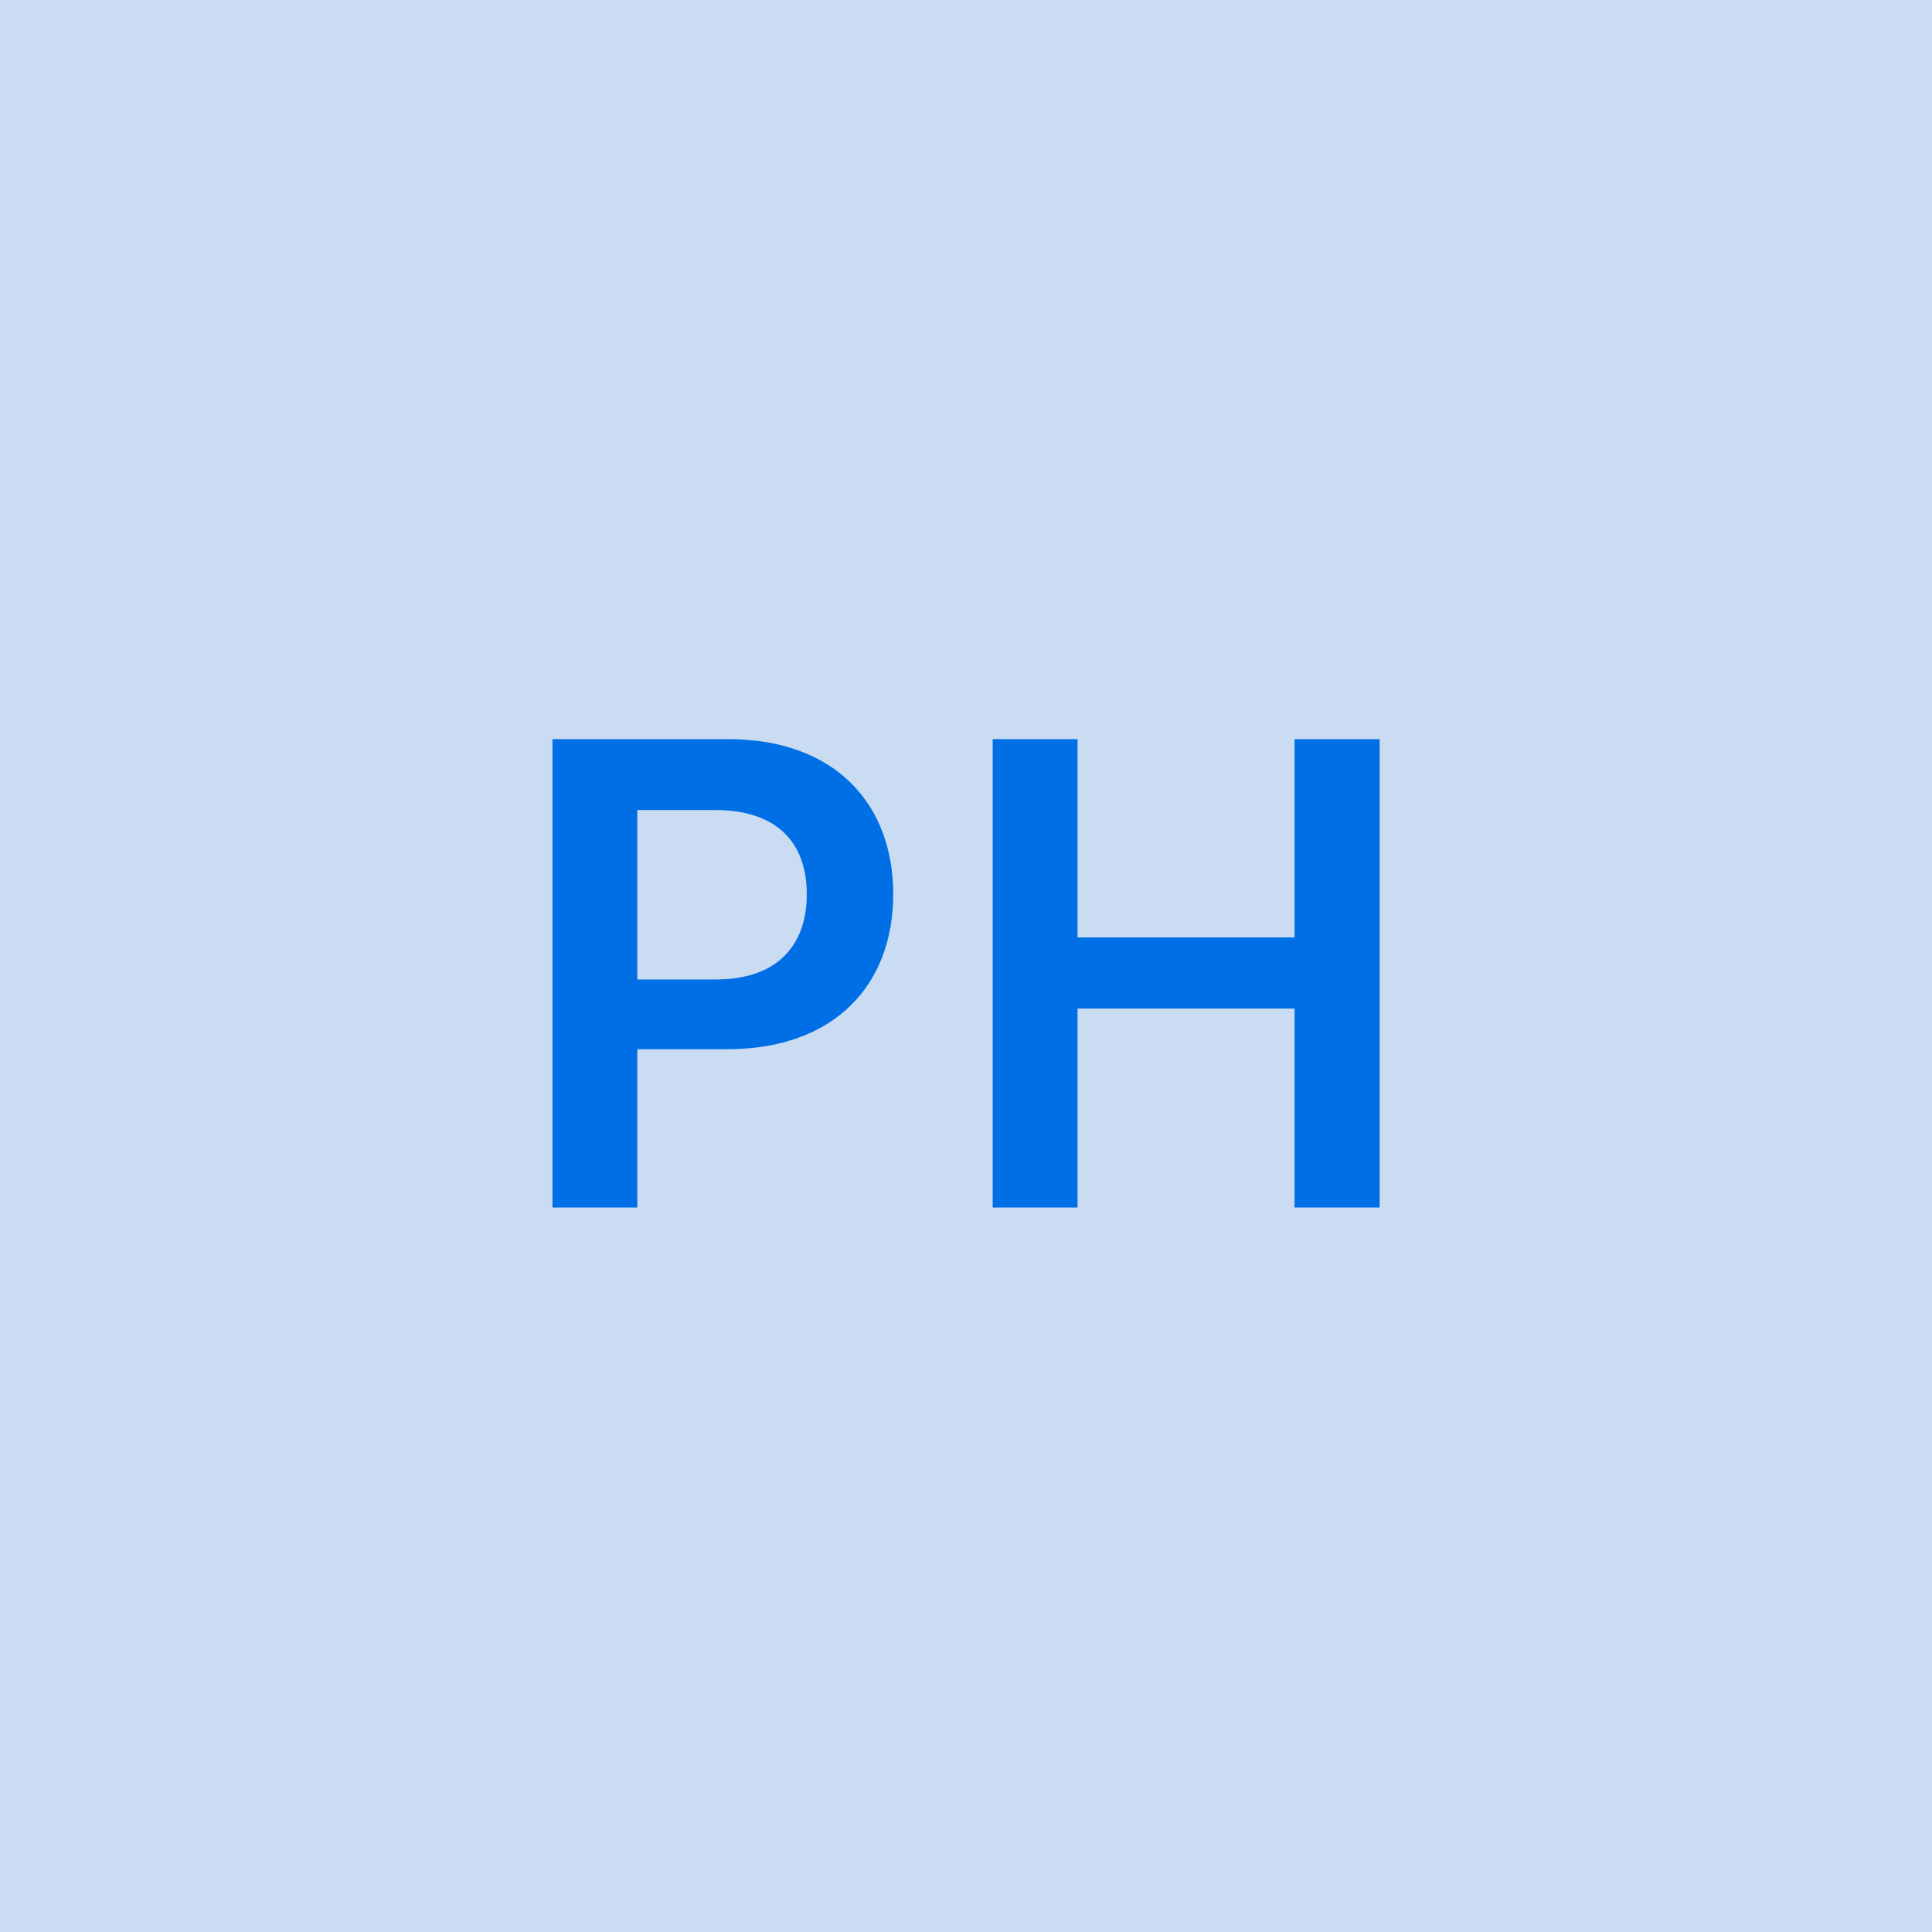 <svg width="48" height="48" viewBox="0 0 48 48" fill="none" xmlns="http://www.w3.org/2000/svg"><g clip-path="url(#clip0_4_3125)"><rect width="48" height="48" fill="#C9DCF1"/><path d="M13.726 30H15.834V26.068H18.061C20.749 26.068 22.192 24.454 22.192 22.216C22.192 19.994 20.766 18.364 18.09 18.364H13.726V30ZM15.834 24.335V20.125H17.766C19.346 20.125 20.044 20.977 20.044 22.216C20.044 23.454 19.346 24.335 17.777 24.335H15.834ZM24.663 30H26.771V25.057H32.163V30H34.277V18.364H32.163V23.29H26.771V18.364H24.663V30Z" fill="#006FE6"/></g><defs><clipPath id="clip0_4_3125"><rect width="48" height="48" fill="white"/></clipPath></defs></svg>